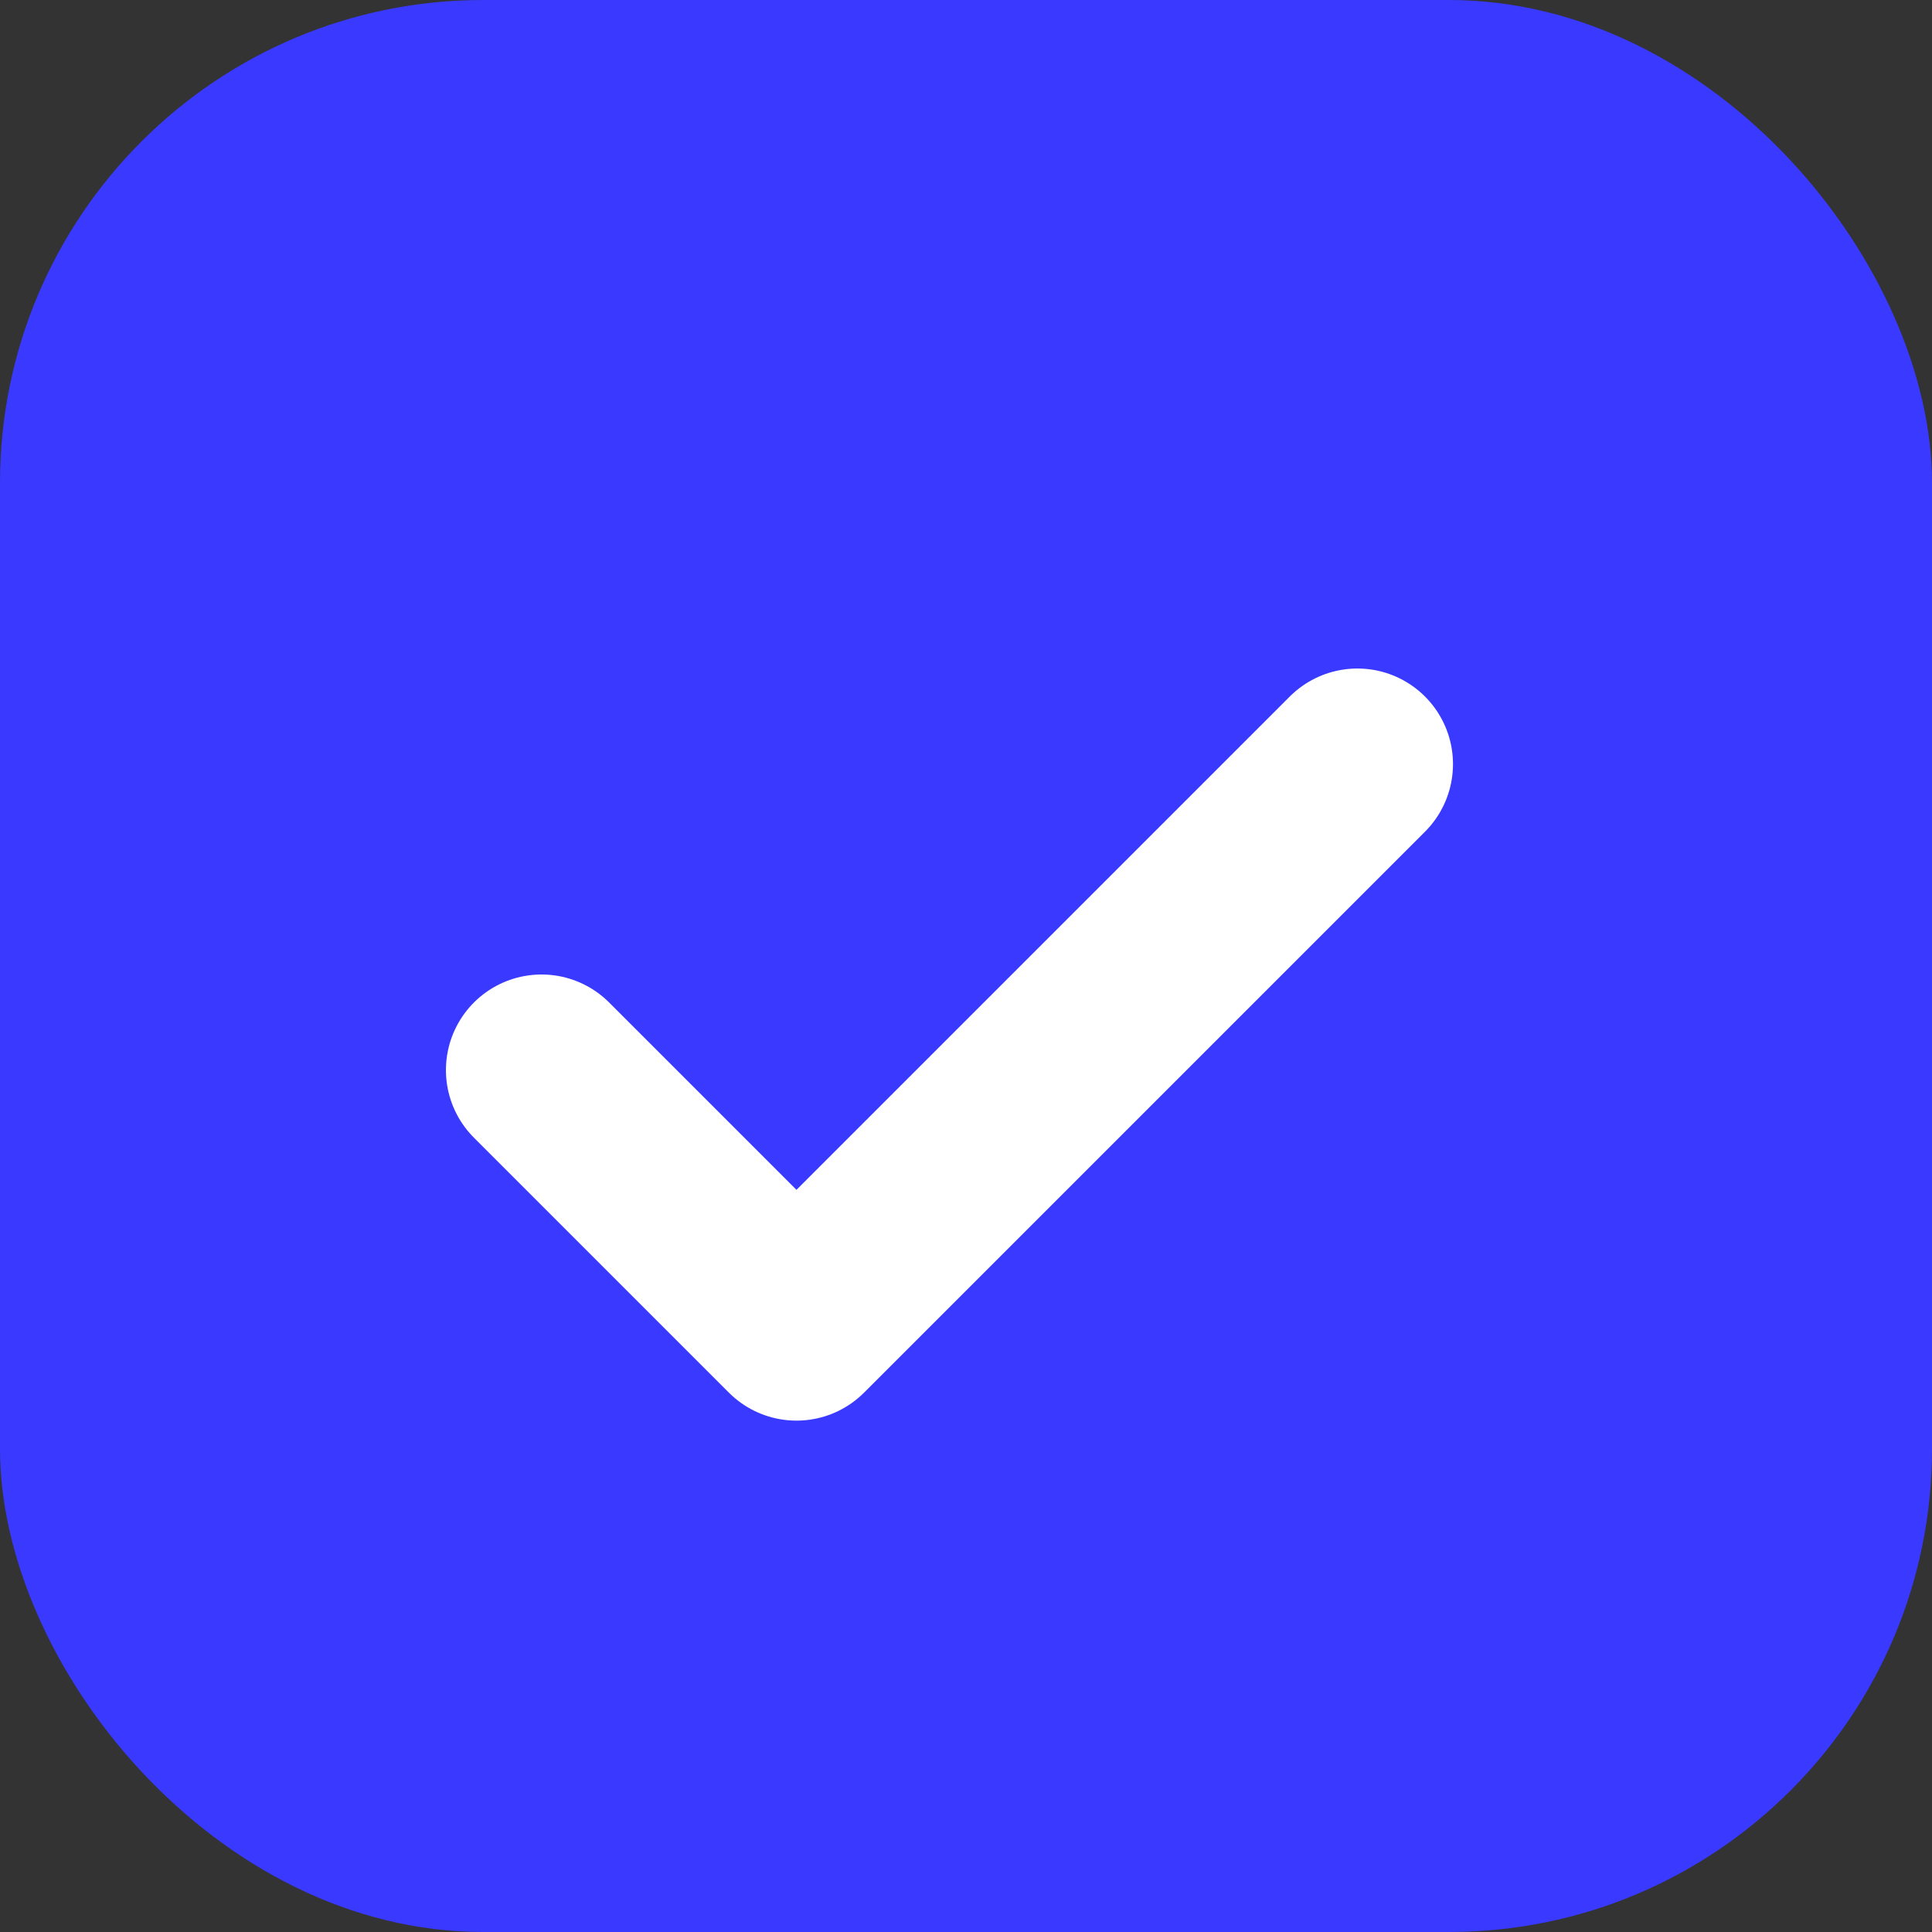 <svg width="24" height="24" viewBox="0 0 24 24" fill="none" xmlns="http://www.w3.org/2000/svg">
  <rect x="0" y="0" width="24" height="24" fill="#333333" stroke="none"/>
  <rect width="24" height="24" rx="6" fill="#3A39FF"/>
  <g clip-path="url(#clip0_856_5296)">
    <path d="M16.862 9.492L9.894 16.46L6.727 13.293" stroke="white" stroke-width="2.375" stroke-linecap="round" stroke-linejoin="round"/>
  </g>
  <defs>
    <clipPath id="clip0_856_5296">
      <rect x="5.346" y="5.346" width="15.203" height="12.439" rx="2.764" fill="white"/>
    </clipPath>
  </defs>
</svg>
